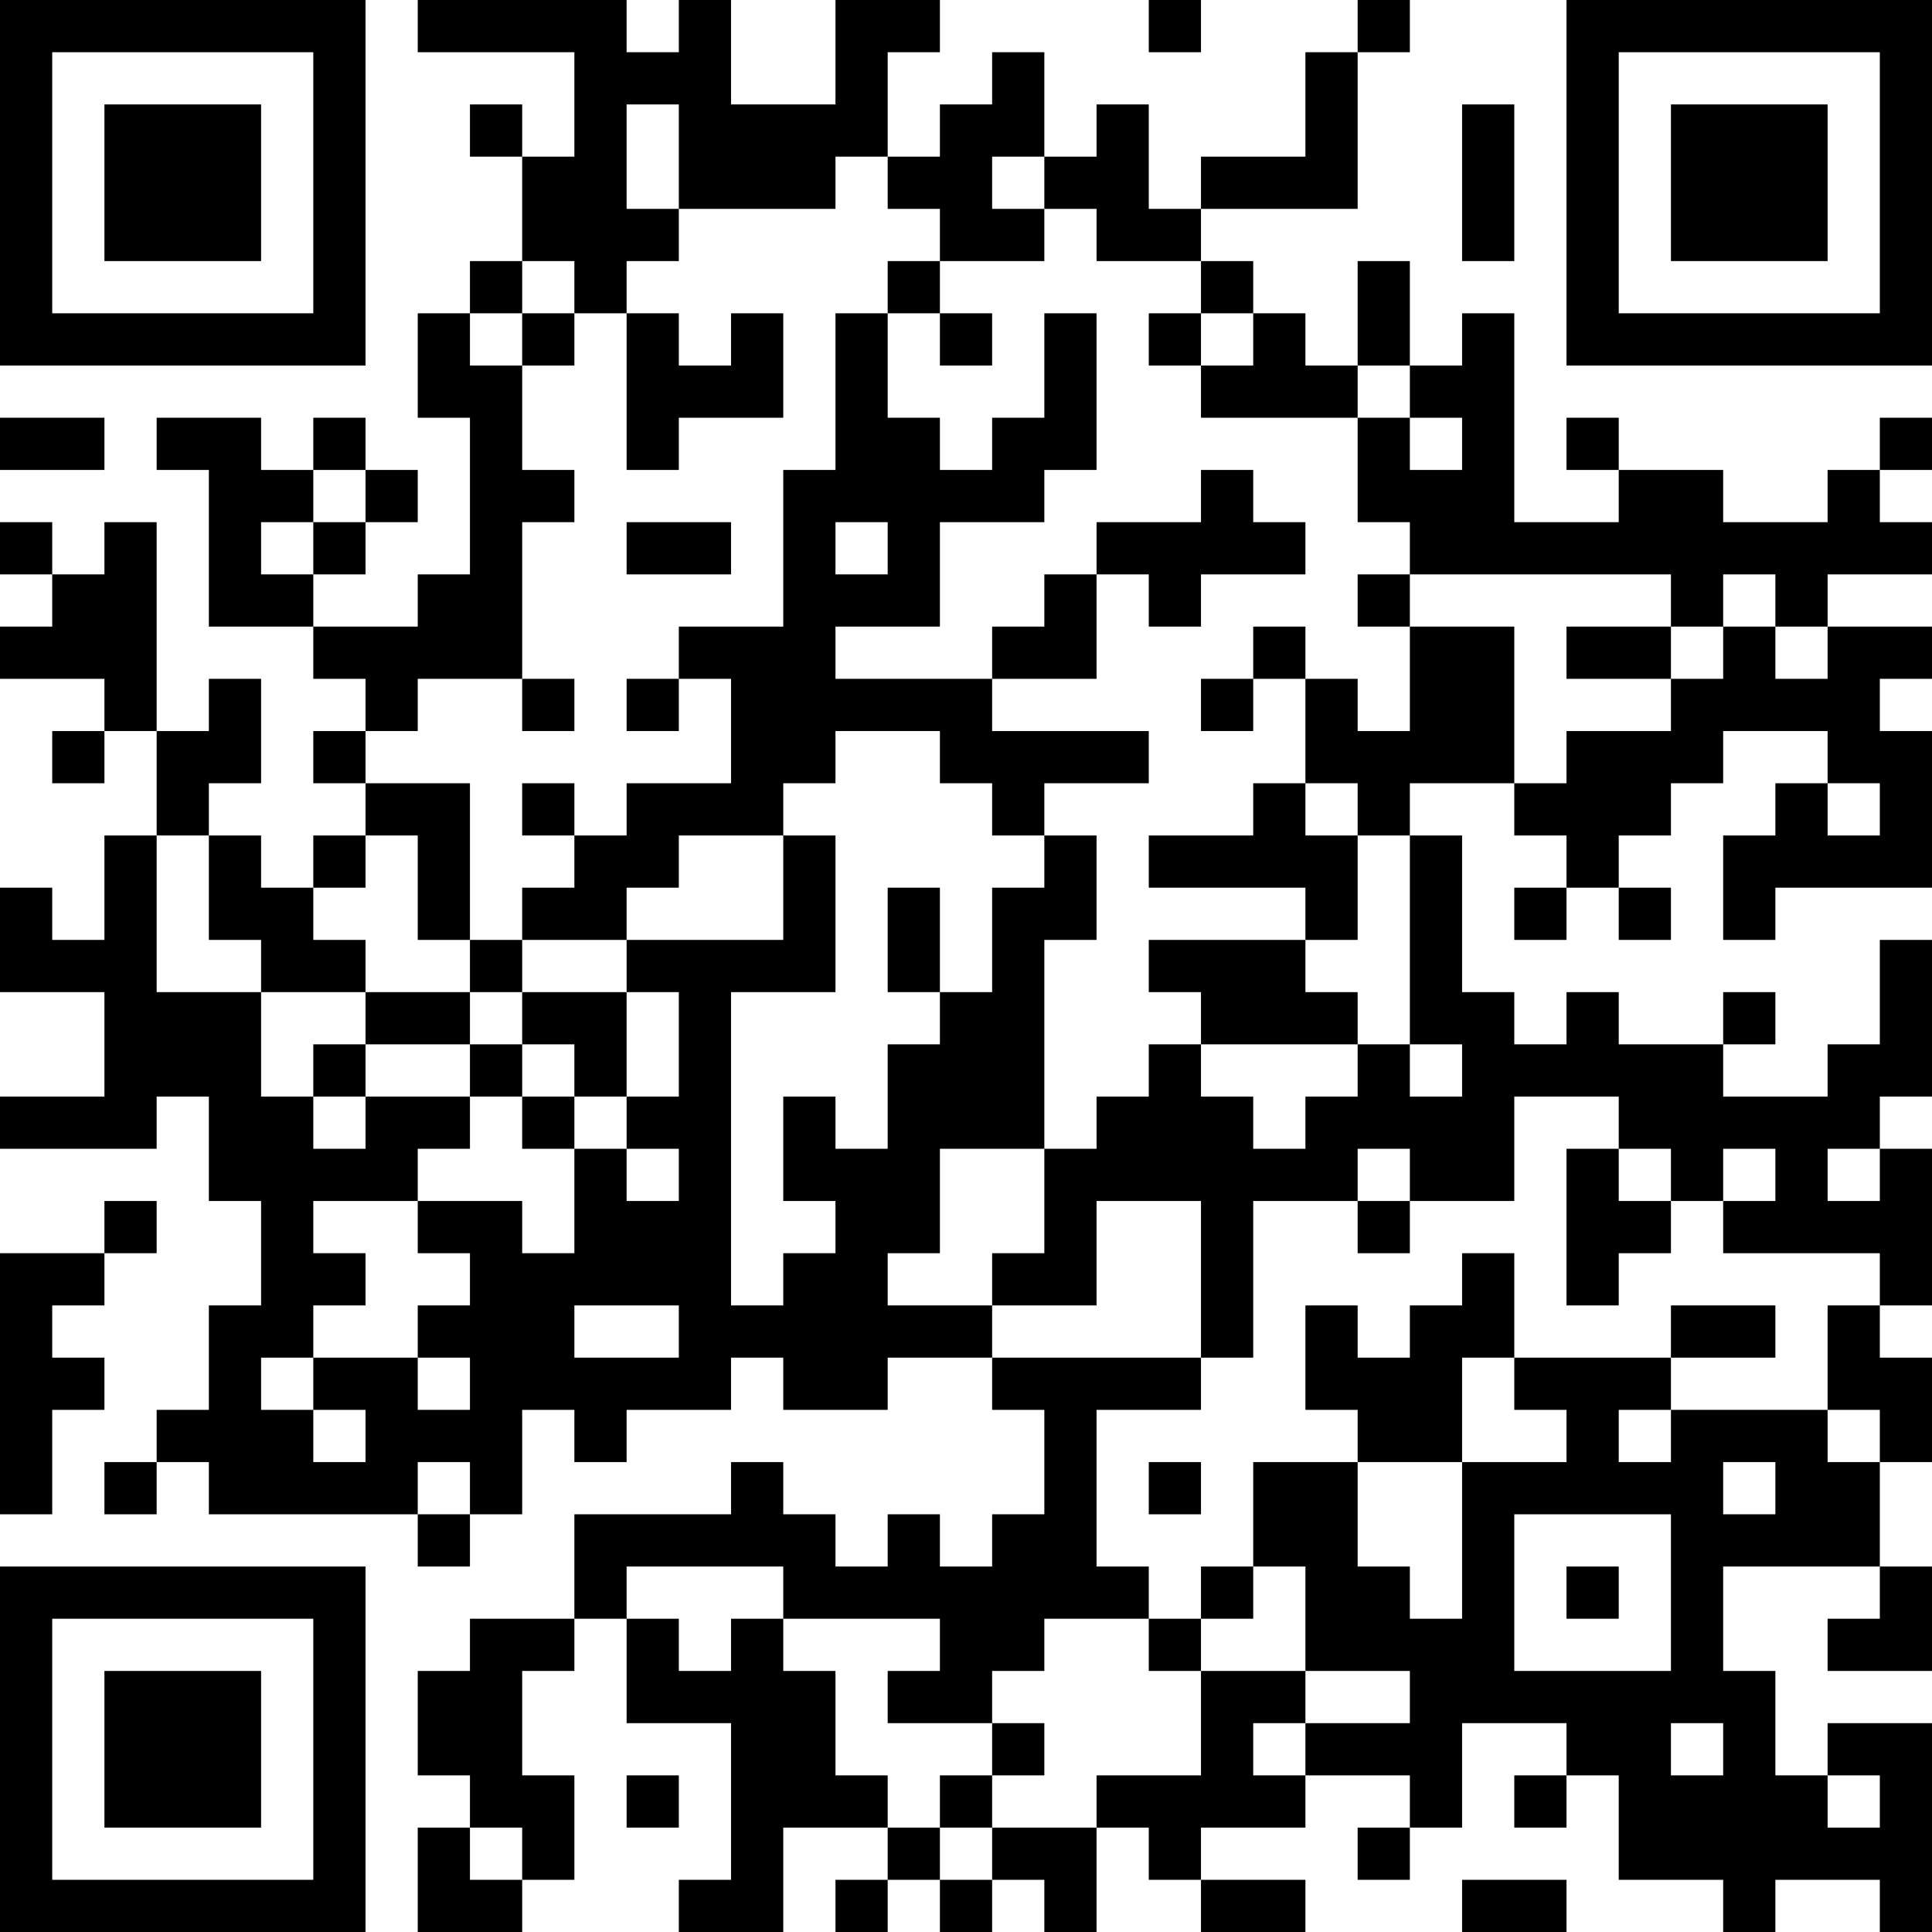 <?xml version="1.0" encoding="UTF-8"?>
<svg xmlns="http://www.w3.org/2000/svg" version="1.1" width="400" height="400" viewBox="0 0 400 400"><rect x="0" y="0" width="400" height="400" fill="#ffffff"/><g transform="scale(10.811)"><g transform="translate(0,0)"><path fill-rule="evenodd" d="M8 0L8 1L11 1L11 3L10 3L10 2L9 2L9 3L10 3L10 5L9 5L9 6L8 6L8 8L9 8L9 11L8 11L8 12L6 12L6 11L7 11L7 10L8 10L8 9L7 9L7 8L6 8L6 9L5 9L5 8L3 8L3 9L4 9L4 12L6 12L6 13L7 13L7 14L6 14L6 15L7 15L7 16L6 16L6 17L5 17L5 16L4 16L4 15L5 15L5 13L4 13L4 14L3 14L3 10L2 10L2 11L1 11L1 10L0 10L0 11L1 11L1 12L0 12L0 13L2 13L2 14L1 14L1 15L2 15L2 14L3 14L3 16L2 16L2 18L1 18L1 17L0 17L0 19L2 19L2 21L0 21L0 22L3 22L3 21L4 21L4 23L5 23L5 25L4 25L4 27L3 27L3 28L2 28L2 29L3 29L3 28L4 28L4 29L8 29L8 30L9 30L9 29L10 29L10 27L11 27L11 28L12 28L12 27L14 27L14 26L15 26L15 27L17 27L17 26L19 26L19 27L20 27L20 29L19 29L19 30L18 30L18 29L17 29L17 30L16 30L16 29L15 29L15 28L14 28L14 29L11 29L11 31L9 31L9 32L8 32L8 34L9 34L9 35L8 35L8 37L10 37L10 36L11 36L11 34L10 34L10 32L11 32L11 31L12 31L12 33L14 33L14 36L13 36L13 37L15 37L15 35L17 35L17 36L16 36L16 37L17 37L17 36L18 36L18 37L19 37L19 36L20 36L20 37L21 37L21 35L22 35L22 36L23 36L23 37L25 37L25 36L23 36L23 35L25 35L25 34L27 34L27 35L26 35L26 36L27 36L27 35L28 35L28 33L30 33L30 34L29 34L29 35L30 35L30 34L31 34L31 36L33 36L33 37L34 37L34 36L36 36L36 37L37 37L37 33L35 33L35 34L34 34L34 32L33 32L33 30L36 30L36 31L35 31L35 32L37 32L37 30L36 30L36 28L37 28L37 26L36 26L36 25L37 25L37 22L36 22L36 21L37 21L37 18L36 18L36 20L35 20L35 21L33 21L33 20L34 20L34 19L33 19L33 20L31 20L31 19L30 19L30 20L29 20L29 19L28 19L28 16L27 16L27 15L29 15L29 16L30 16L30 17L29 17L29 18L30 18L30 17L31 17L31 18L32 18L32 17L31 17L31 16L32 16L32 15L33 15L33 14L35 14L35 15L34 15L34 16L33 16L33 18L34 18L34 17L37 17L37 14L36 14L36 13L37 13L37 12L35 12L35 11L37 11L37 10L36 10L36 9L37 9L37 8L36 8L36 9L35 9L35 10L33 10L33 9L31 9L31 8L30 8L30 9L31 9L31 10L29 10L29 6L28 6L28 7L27 7L27 5L26 5L26 7L25 7L25 6L24 6L24 5L23 5L23 4L26 4L26 1L27 1L27 0L26 0L26 1L25 1L25 3L23 3L23 4L22 4L22 2L21 2L21 3L20 3L20 1L19 1L19 2L18 2L18 3L17 3L17 1L18 1L18 0L16 0L16 2L14 2L14 0L13 0L13 1L12 1L12 0ZM22 0L22 1L23 1L23 0ZM12 2L12 4L13 4L13 5L12 5L12 6L11 6L11 5L10 5L10 6L9 6L9 7L10 7L10 9L11 9L11 10L10 10L10 13L8 13L8 14L7 14L7 15L9 15L9 18L8 18L8 16L7 16L7 17L6 17L6 18L7 18L7 19L5 19L5 18L4 18L4 16L3 16L3 19L5 19L5 21L6 21L6 22L7 22L7 21L9 21L9 22L8 22L8 23L6 23L6 24L7 24L7 25L6 25L6 26L5 26L5 27L6 27L6 28L7 28L7 27L6 27L6 26L8 26L8 27L9 27L9 26L8 26L8 25L9 25L9 24L8 24L8 23L10 23L10 24L11 24L11 22L12 22L12 23L13 23L13 22L12 22L12 21L13 21L13 19L12 19L12 18L15 18L15 16L16 16L16 19L14 19L14 25L15 25L15 24L16 24L16 23L15 23L15 21L16 21L16 22L17 22L17 20L18 20L18 19L19 19L19 17L20 17L20 16L21 16L21 18L20 18L20 22L18 22L18 24L17 24L17 25L19 25L19 26L23 26L23 27L21 27L21 30L22 30L22 31L20 31L20 32L19 32L19 33L17 33L17 32L18 32L18 31L15 31L15 30L12 30L12 31L13 31L13 32L14 32L14 31L15 31L15 32L16 32L16 34L17 34L17 35L18 35L18 36L19 36L19 35L21 35L21 34L23 34L23 32L25 32L25 33L24 33L24 34L25 34L25 33L27 33L27 32L25 32L25 30L24 30L24 28L26 28L26 30L27 30L27 31L28 31L28 28L30 28L30 27L29 27L29 26L32 26L32 27L31 27L31 28L32 28L32 27L35 27L35 28L36 28L36 27L35 27L35 25L36 25L36 24L33 24L33 23L34 23L34 22L33 22L33 23L32 23L32 22L31 22L31 21L29 21L29 23L27 23L27 22L26 22L26 23L24 23L24 26L23 26L23 23L21 23L21 25L19 25L19 24L20 24L20 22L21 22L21 21L22 21L22 20L23 20L23 21L24 21L24 22L25 22L25 21L26 21L26 20L27 20L27 21L28 21L28 20L27 20L27 16L26 16L26 15L25 15L25 13L26 13L26 14L27 14L27 12L29 12L29 15L30 15L30 14L32 14L32 13L33 13L33 12L34 12L34 13L35 13L35 12L34 12L34 11L33 11L33 12L32 12L32 11L27 11L27 10L26 10L26 8L27 8L27 9L28 9L28 8L27 8L27 7L26 7L26 8L23 8L23 7L24 7L24 6L23 6L23 5L21 5L21 4L20 4L20 3L19 3L19 4L20 4L20 5L18 5L18 4L17 4L17 3L16 3L16 4L13 4L13 2ZM28 2L28 5L29 5L29 2ZM17 5L17 6L16 6L16 9L15 9L15 12L13 12L13 13L12 13L12 14L13 14L13 13L14 13L14 15L12 15L12 16L11 16L11 15L10 15L10 16L11 16L11 17L10 17L10 18L9 18L9 19L7 19L7 20L6 20L6 21L7 21L7 20L9 20L9 21L10 21L10 22L11 22L11 21L12 21L12 19L10 19L10 18L12 18L12 17L13 17L13 16L15 16L15 15L16 15L16 14L18 14L18 15L19 15L19 16L20 16L20 15L22 15L22 14L19 14L19 13L21 13L21 11L22 11L22 12L23 12L23 11L25 11L25 10L24 10L24 9L23 9L23 10L21 10L21 11L20 11L20 12L19 12L19 13L16 13L16 12L18 12L18 10L20 10L20 9L21 9L21 6L20 6L20 8L19 8L19 9L18 9L18 8L17 8L17 6L18 6L18 7L19 7L19 6L18 6L18 5ZM10 6L10 7L11 7L11 6ZM12 6L12 9L13 9L13 8L15 8L15 6L14 6L14 7L13 7L13 6ZM22 6L22 7L23 7L23 6ZM0 8L0 9L2 9L2 8ZM6 9L6 10L5 10L5 11L6 11L6 10L7 10L7 9ZM12 10L12 11L14 11L14 10ZM16 10L16 11L17 11L17 10ZM26 11L26 12L27 12L27 11ZM24 12L24 13L23 13L23 14L24 14L24 13L25 13L25 12ZM30 12L30 13L32 13L32 12ZM10 13L10 14L11 14L11 13ZM24 15L24 16L22 16L22 17L25 17L25 18L22 18L22 19L23 19L23 20L26 20L26 19L25 19L25 18L26 18L26 16L25 16L25 15ZM35 15L35 16L36 16L36 15ZM17 17L17 19L18 19L18 17ZM9 19L9 20L10 20L10 21L11 21L11 20L10 20L10 19ZM30 22L30 25L31 25L31 24L32 24L32 23L31 23L31 22ZM35 22L35 23L36 23L36 22ZM2 23L2 24L0 24L0 29L1 29L1 27L2 27L2 26L1 26L1 25L2 25L2 24L3 24L3 23ZM26 23L26 24L27 24L27 23ZM28 24L28 25L27 25L27 26L26 26L26 25L25 25L25 27L26 27L26 28L28 28L28 26L29 26L29 24ZM11 25L11 26L13 26L13 25ZM32 25L32 26L34 26L34 25ZM8 28L8 29L9 29L9 28ZM22 28L22 29L23 29L23 28ZM33 28L33 29L34 29L34 28ZM29 29L29 32L32 32L32 29ZM23 30L23 31L22 31L22 32L23 32L23 31L24 31L24 30ZM30 30L30 31L31 31L31 30ZM19 33L19 34L18 34L18 35L19 35L19 34L20 34L20 33ZM32 33L32 34L33 34L33 33ZM12 34L12 35L13 35L13 34ZM35 34L35 35L36 35L36 34ZM9 35L9 36L10 36L10 35ZM28 36L28 37L30 37L30 36ZM0 0L0 7L7 7L7 0ZM1 1L1 6L6 6L6 1ZM2 2L2 5L5 5L5 2ZM30 0L30 7L37 7L37 0ZM31 1L31 6L36 6L36 1ZM32 2L32 5L35 5L35 2ZM0 30L0 37L7 37L7 30ZM1 31L1 36L6 36L6 31ZM2 32L2 35L5 35L5 32Z" fill="#000000"/></g></g></svg>
